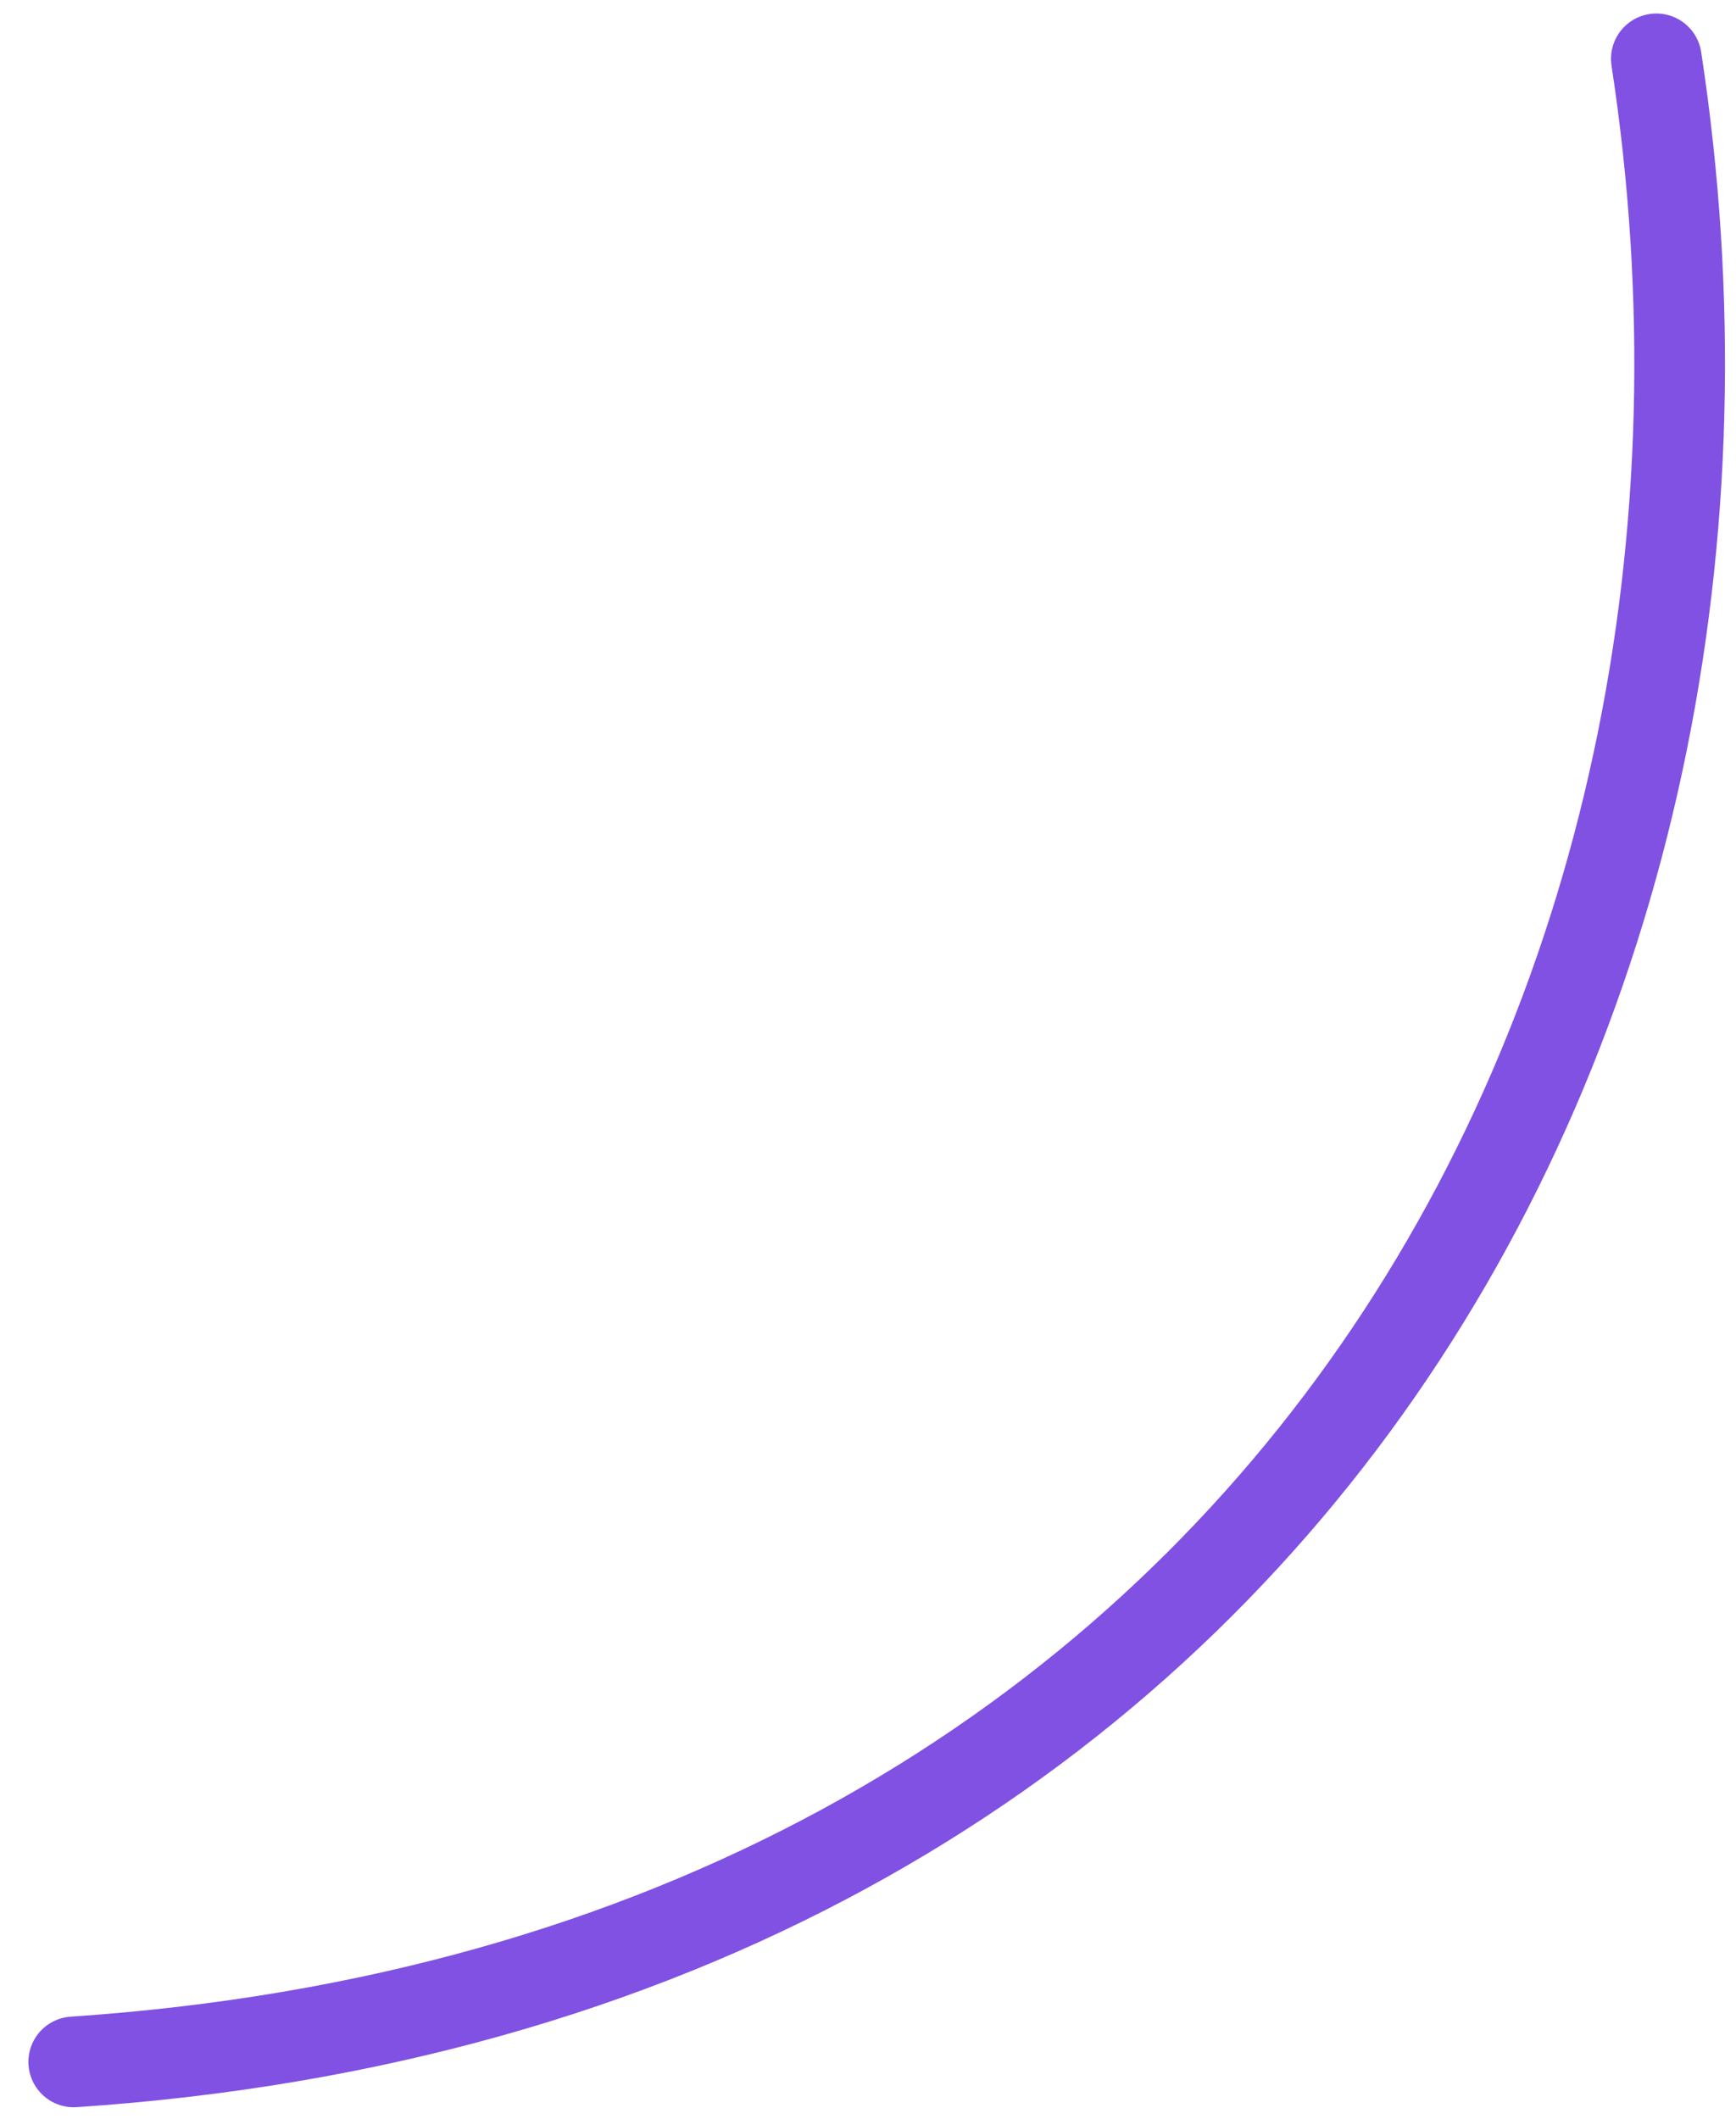 <?xml version="1.0" encoding="UTF-8"?> <svg xmlns="http://www.w3.org/2000/svg" width="59" height="72" viewBox="0 0 59 72" fill="none"> <path d="M2.506 70.064C42.947 67.351 61.244 34.386 56.293 2" stroke="#8051E3" stroke-width="3.082" stroke-linecap="round"></path> </svg> 